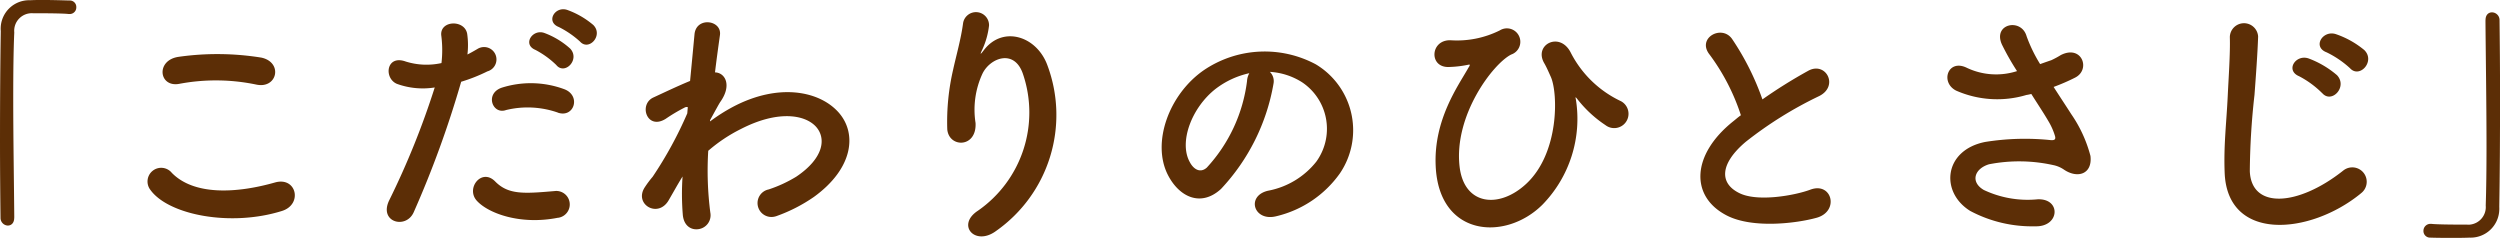 <svg xmlns="http://www.w3.org/2000/svg" width="173.394" height="16.502" viewBox="0 0 173.394 16.502"><path d="M992.934,262.744c-.018-2.3-.072-5.454-.072-8.262,0-1.764.018-3.384.072-4.572a1.219,1.219,0,0,1,1.278-1.332c1.872,0,2.376.036,2.484.054h.072a.454.454,0,0,0,.468-.438v-.03a.448.448,0,0,0-.426-.469.4.4,0,0,0-.06,0c-.648-.018-1.206-.036-1.836-.036-.288,0-.576,0-.882.018a1.974,1.974,0,0,0-2.04,1.905,1.876,1.876,0,0,0,.006.237c-.036,2.142-.054,4.914-.054,7.6,0,1.944.018,3.816.036,5.364a.53.53,0,0,0,.5.522c.234,0,.45-.162.45-.54Zm16.794-9.216c1.458.306,1.854-1.548.342-1.872a19.124,19.124,0,0,0-5.742-.054c-1.6.234-1.368,2.142.054,1.872A13.684,13.684,0,0,1,1009.728,253.528Zm1.764,8.766c1.462-.45,1.026-2.394-.468-1.98-2.718.774-5.634.9-7.164-.666a.949.949,0,0,0-1.494,1.17C1003.608,262.564,1007.928,263.41,1011.492,262.294Zm20.682-11.75c.612.684,1.638-.432.918-1.152a5.818,5.818,0,0,0-1.818-1.048c-.846-.27-1.494.828-.576,1.188A6.478,6.478,0,0,1,1032.174,250.544Zm-1.638,1.638c.594.7,1.656-.4.954-1.152a5.565,5.565,0,0,0-1.782-1.08c-.828-.306-1.548.792-.63,1.17a6.2,6.2,0,0,1,1.458,1.058Zm.108,3.294c1.134.378,1.62-1.206.414-1.638a6.681,6.681,0,0,0-4.32-.094c-1.188.414-.63,1.89.306,1.548a6.328,6.328,0,0,1,3.6.18Zm0,7.29a.934.934,0,0,0-.234-1.854c-2.106.18-3.2.27-4.122-.666-.936-.954-2.052.468-1.278,1.332.792.878,3.024,1.706,5.634,1.184Zm-6.714-9.436a11.653,11.653,0,0,0,1.818-.72.859.859,0,1,0-.468-1.653.837.837,0,0,0-.232.105c-.216.126-.432.252-.684.378a5.51,5.51,0,0,0-.018-1.44c-.18-.99-1.872-.936-1.8.09a7.9,7.9,0,0,1,.018,1.944,4.814,4.814,0,0,1-2.484-.108c-1.35-.486-1.53,1.152-.612,1.548a5.258,5.258,0,0,0,2.628.252,55.865,55.865,0,0,1-3.15,7.812c-.758,1.53,1.15,2.052,1.69.846A70.859,70.859,0,0,0,1023.93,253.33Zm15.354,6.57a17.947,17.947,0,0,0,.018,2.664c.072.774.594,1.062,1.08.99a.971.971,0,0,0,.838-1.088c0-.021-.006-.043-.01-.064a22.721,22.721,0,0,1-.144-4.284,10.776,10.776,0,0,1,2.268-1.512c2.484-1.278,4.356-1.026,5.166-.2.792.828.576,2.232-1.332,3.51a9.2,9.2,0,0,1-1.908.882.965.965,0,1,0,.433,1.88.987.987,0,0,0,.143-.044,11.079,11.079,0,0,0,2.556-1.314c2.718-1.962,3.024-4.392,1.71-5.868s-4.158-2.07-7.362-.36a12.056,12.056,0,0,0-1.548.99v-.09c.36-.648.63-1.152.72-1.278.81-1.152.324-2.016-.378-2.034.126-1.044.252-1.926.342-2.574.162-1.062-1.656-1.314-1.764-.054-.072.774-.18,1.908-.306,3.222-.918.378-1.89.846-2.556,1.152-1.026.486-.432,2.286.864,1.476a11.66,11.66,0,0,1,1.3-.774.3.3,0,0,1,.234-.036l-.036.432a27.3,27.3,0,0,1-2.4,4.394,7.15,7.15,0,0,0-.54.72c-.792,1.188.918,2.2,1.656.9.324-.558.594-1.044.846-1.458Zm21.744,3.78a9.831,9.831,0,0,0,3.564-11.484c-.738-2.034-3.078-2.772-4.392-1.08-.18.234-.36.468-.126-.018a5.426,5.426,0,0,0,.468-1.674.906.906,0,0,0-1.8-.162c-.144,1.1-.486,2.286-.684,3.2a15.963,15.963,0,0,0-.414,4.162c.108,1.3,2.052,1.314,1.962-.432a5.949,5.949,0,0,1,.468-3.4c.522-1.116,2.232-1.782,2.826.018a8.29,8.29,0,0,1-3.132,9.466C1058.254,263.266,1059.57,264.76,1061.028,263.68Zm18.99-11.036a4.669,4.669,0,0,1,2.232.72,3.884,3.884,0,0,1,1.073,5.388c-.027.041-.055.08-.083.12a5.579,5.579,0,0,1-3.348,2.016c-1.548.36-.99,2.178.594,1.764a7.527,7.527,0,0,0,4.392-2.97,5.328,5.328,0,0,0-1.421-7.4c-.083-.056-.167-.11-.253-.161a7.52,7.52,0,0,0-7.776.414c-2.412,1.674-3.618,5.022-2.484,7.254.792,1.548,2.3,2.25,3.69.972a14.182,14.182,0,0,0,3.636-7.29A.9.9,0,0,0,1080.018,252.644Zm-1.422.09a1.26,1.26,0,0,0-.162.558,10.819,10.819,0,0,1-2.79,5.994c-.45.4-.918.126-1.188-.4-.756-1.386.144-3.78,1.818-5.076a5.959,5.959,0,0,1,2.322-1.074Zm20.322,9.128a8.526,8.526,0,0,0,2.322-7.326c-.054-.18,0-.144.108,0a8.218,8.218,0,0,0,1.944,1.8.992.992,0,0,0,1.219-1.566.971.971,0,0,0-.139-.09,7.483,7.483,0,0,1-3.492-3.384c-.756-1.476-2.574-.54-1.836.738.18.306.36.738.468.972.5,1.152.576,5.274-1.71,7.4-1.872,1.746-4.32,1.512-4.626-1.206-.4-3.546,2.322-7.128,3.582-7.758a.932.932,0,0,0-.6-1.765.9.9,0,0,0-.191.091,6.657,6.657,0,0,1-3.42.684c-1.422-.036-1.512,1.926-.09,1.854a7.566,7.566,0,0,0,1.35-.162c.144-.036.054.108-.018.216-.684,1.224-2.43,3.6-2.268,6.84C1091.754,264.094,1096.362,264.4,1098.918,261.862Zm13.77-6.21c-.18.126-.342.27-.522.414-2.916,2.322-3.024,5.238-.432,6.552,1.782.9,4.788.54,6.21.144,1.6-.45,1.062-2.52-.45-1.944-1.08.4-3.654.864-4.914.234-1.4-.684-1.35-2.034.432-3.546a27.007,27.007,0,0,1,5.112-3.186c1.386-.7.45-2.43-.774-1.746a34.314,34.314,0,0,0-3.168,1.98,18.275,18.275,0,0,0-2.106-4.194c-.72-1.026-2.484-.054-1.548,1.1A14.634,14.634,0,0,1,1112.688,255.652Zm21.69-1.962a14.008,14.008,0,0,0,1.494-.648c1.1-.558.468-2.3-.99-1.566a6.112,6.112,0,0,1-.666.36c-.27.09-.522.18-.774.27a10.321,10.321,0,0,1-.936-1.926c-.36-1.3-2.376-.882-1.71.576a17.962,17.962,0,0,0,1.044,1.836,4.735,4.735,0,0,1-3.492-.234c-1.3-.63-1.854,1.008-.738,1.584a7.069,7.069,0,0,0,4.878.306,2.888,2.888,0,0,0,.342-.072c.432.684.864,1.332,1.188,1.89a4.487,4.487,0,0,1,.45,1.008c.072.234,0,.324-.27.306a17.415,17.415,0,0,0-4.572.126c-2.88.576-3.132,3.492-1.026,4.788a9.141,9.141,0,0,0,4.5,1.062c1.71.054,1.818-1.944.162-1.872a7.116,7.116,0,0,1-3.726-.648c-.954-.558-.648-1.476.36-1.782a10.917,10.917,0,0,1,4.446.054,2.023,2.023,0,0,1,.738.306c.936.648,2,.342,1.854-.936a9.211,9.211,0,0,0-1.332-2.9C1135.224,254.986,1134.792,254.338,1134.378,253.69Zm20.556-1.3c.666.738,1.782-.486.99-1.26a6.268,6.268,0,0,0-1.962-1.1c-.918-.306-1.656.882-.648,1.26a6.749,6.749,0,0,1,1.62,1.1Zm-1.926,1.728c.648.756,1.782-.432,1.026-1.242a6.527,6.527,0,0,0-1.944-1.152c-.9-.342-1.674.81-.684,1.224a6.572,6.572,0,0,1,1.6,1.174Zm2.664,6.966a1,1,0,1,0-1.186-1.61.6.6,0,0,0-.056.044c-3.132,2.466-6.336,2.646-6.444.018a49.775,49.775,0,0,1,.324-5.292c.09-1.206.216-2.916.252-4.05a.982.982,0,0,0-1.962.036c.036,1.116-.09,2.88-.144,4.05-.09,1.908-.288,3.438-.216,5.328.162,4.864,5.922,4.342,9.432,1.48Zm8.658-12.006c.018,2.43.072,5.814.072,8.748,0,1.566-.018,3.006-.054,4.086a1.223,1.223,0,0,1-1.108,1.328,1.2,1.2,0,0,1-.17,0c-1.872,0-2.376-.036-2.484-.054h-.072a.482.482,0,0,0-.486.48v.006a.458.458,0,0,0,.447.469h.039c.54.018,1.026.018,1.53.018.378,0,.756,0,1.188-.018a1.988,1.988,0,0,0,2.056-1.917,2.033,2.033,0,0,0,0-.221c.036-2.142.054-4.914.054-7.6,0-1.944-.018-3.816-.036-5.364a.533.533,0,0,0-.522-.522c-.234,0-.45.162-.45.54Z" transform="translate(-991.944 -247.66)" style="fill:#5c2e06"/></svg>